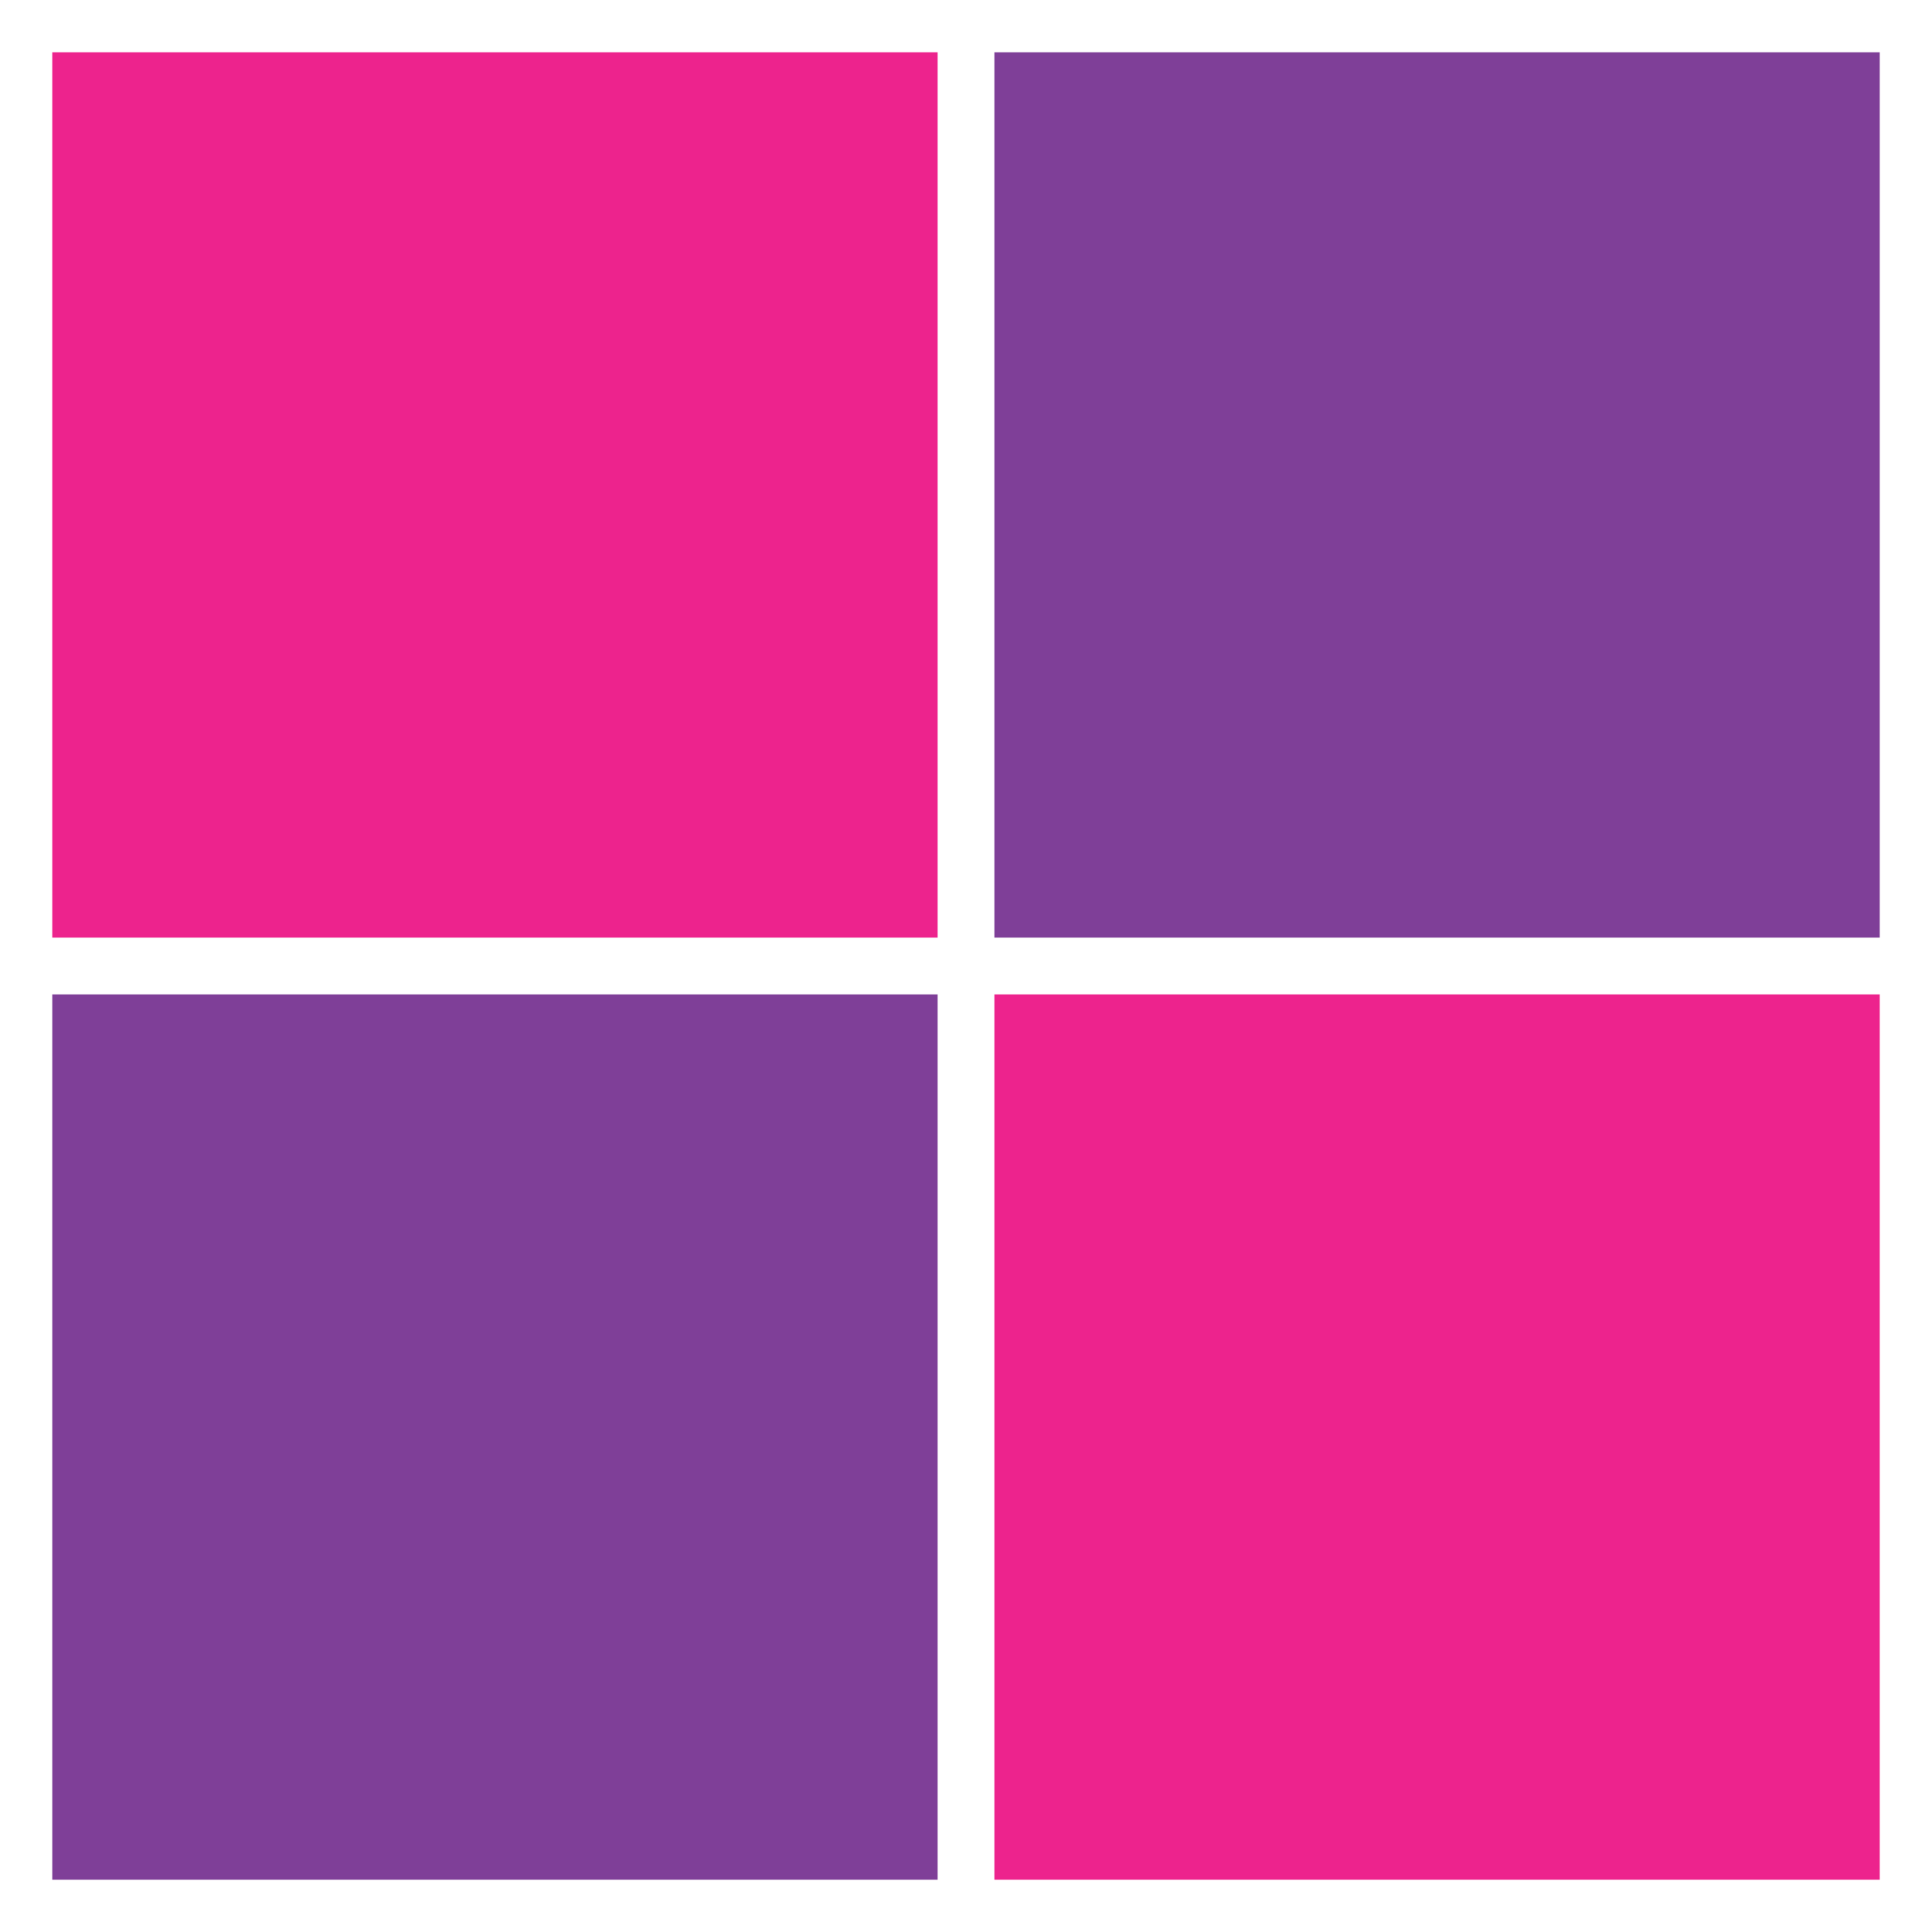 <svg viewBox="0 0 1024 1024" xmlns="http://www.w3.org/2000/svg"><path d="m0 0h1024v1024h-1024z" fill="#fff"/><path d="m27.7 27.7h469.27v469.27h-469.27z" fill="#ed238d"/><path d="m527.04 27.7h469.27v469.27h-469.27z" fill="#7f3f98"/><path d="m27.7 527.04h469.27v469.27h-469.27z" fill="#7f3f98"/><path d="m527.04 527.04h469.27v469.27h-469.27z" fill="#ed238d"/></svg>